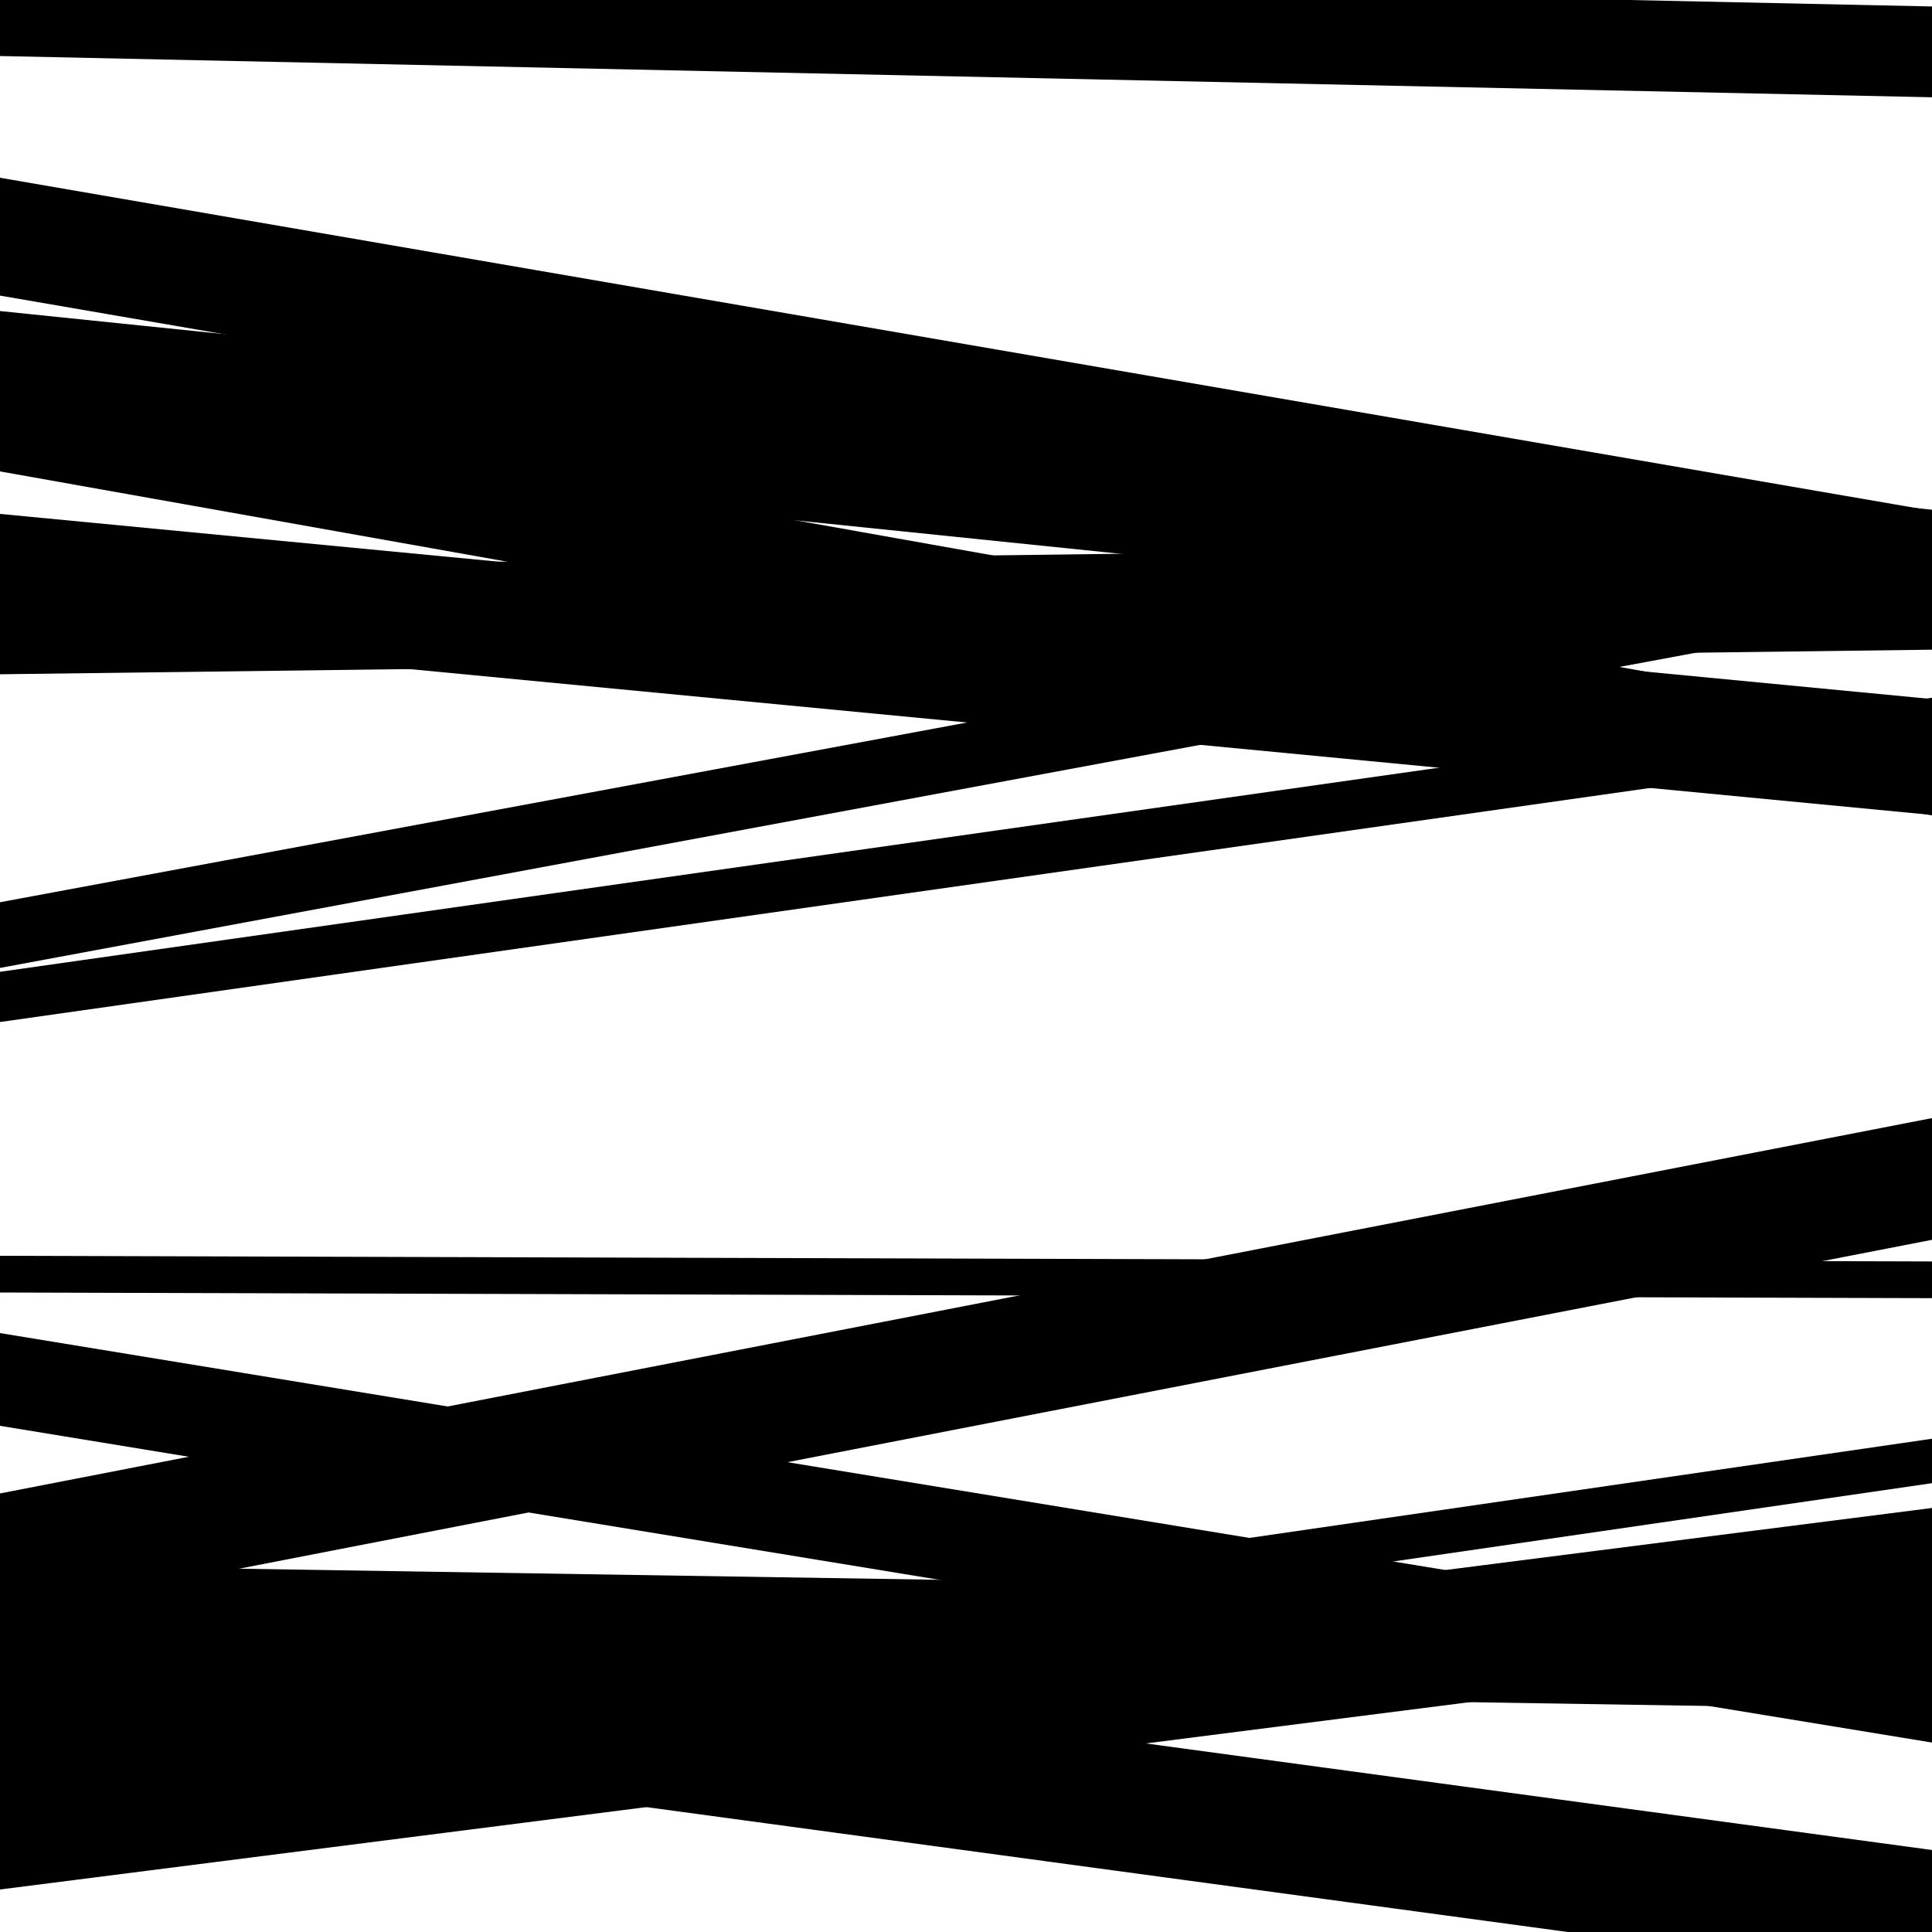 <svg viewBox="0 0 1000 1000" height="1000" width="1000" xmlns="http://www.w3.org/2000/svg">
<rect x="0" y="0" width="1000" height="1000" fill="#ffffff"></rect>
<path opacity="0.8" d="M 0 869 L 1000 884.842 L 1000 825.842 L 0 810 Z" fill="hsl(199, 15%, 50%)"></path>
<path opacity="0.8" d="M 0 29 L 1000 50.347 L 1000 3.347 L 0 -18 Z" fill="hsl(204, 25%, 70%)"></path>
<path opacity="0.8" d="M 0 326 L 1000 421.828 L 1000 361.828 L 0 266 Z" fill="hsl(209, 30%, 90%)"></path>
<path opacity="0.8" d="M 0 501 L 1000 315.13 L 1000 281.13 L 0 467 Z" fill="hsl(194, 10%, 30%)"></path>
<path opacity="0.8" d="M 0 738 L 1000 901.946 L 1000 853.946 L 0 690 Z" fill="hsl(199, 15%, 50%)"></path>
<path opacity="0.8" d="M 0 890 L 1000 1025.558 L 1000 957.558 L 0 822 Z" fill="hsl(204, 25%, 70%)"></path>
<path opacity="0.8" d="M 0 153 L 1000 325.386 L 1000 264.386 L 0 92 Z" fill="hsl(209, 30%, 90%)"></path>
<path opacity="0.8" d="M 0 349 L 1000 336.278 L 1000 281.278 L 0 294 Z" fill="hsl(194, 10%, 30%)"></path>
<path opacity="0.8" d="M 0 669 L 1000 671.927 L 1000 652.927 L 0 650 Z" fill="hsl(199, 15%, 50%)"></path>
<path opacity="0.8" d="M 0 913 L 1000 767.688 L 1000 744.688 L 0 890 Z" fill="hsl(204, 25%, 70%)"></path>
<path opacity="0.8" d="M 0 244 L 1000 422.018 L 1000 374.018 L 0 196 Z" fill="hsl(209, 30%, 90%)"></path>
<path opacity="0.8" d="M 0 529 L 1000 387.157 L 1000 361.157 L 0 503 Z" fill="hsl(194, 10%, 30%)"></path>
<path opacity="0.8" d="M 0 836 L 1000 641.726 L 1000 578.726 L 0 773 Z" fill="hsl(199, 15%, 50%)"></path>
<path opacity="0.8" d="M 0 978 L 1000 850.527 L 1000 780.527 L 0 908 Z" fill="hsl(204, 25%, 70%)"></path>
<path opacity="0.8" d="M 0 227 L 1000 329.833 L 1000 263.833 L 0 161 Z" fill="hsl(209, 30%, 90%)"></path>
</svg>